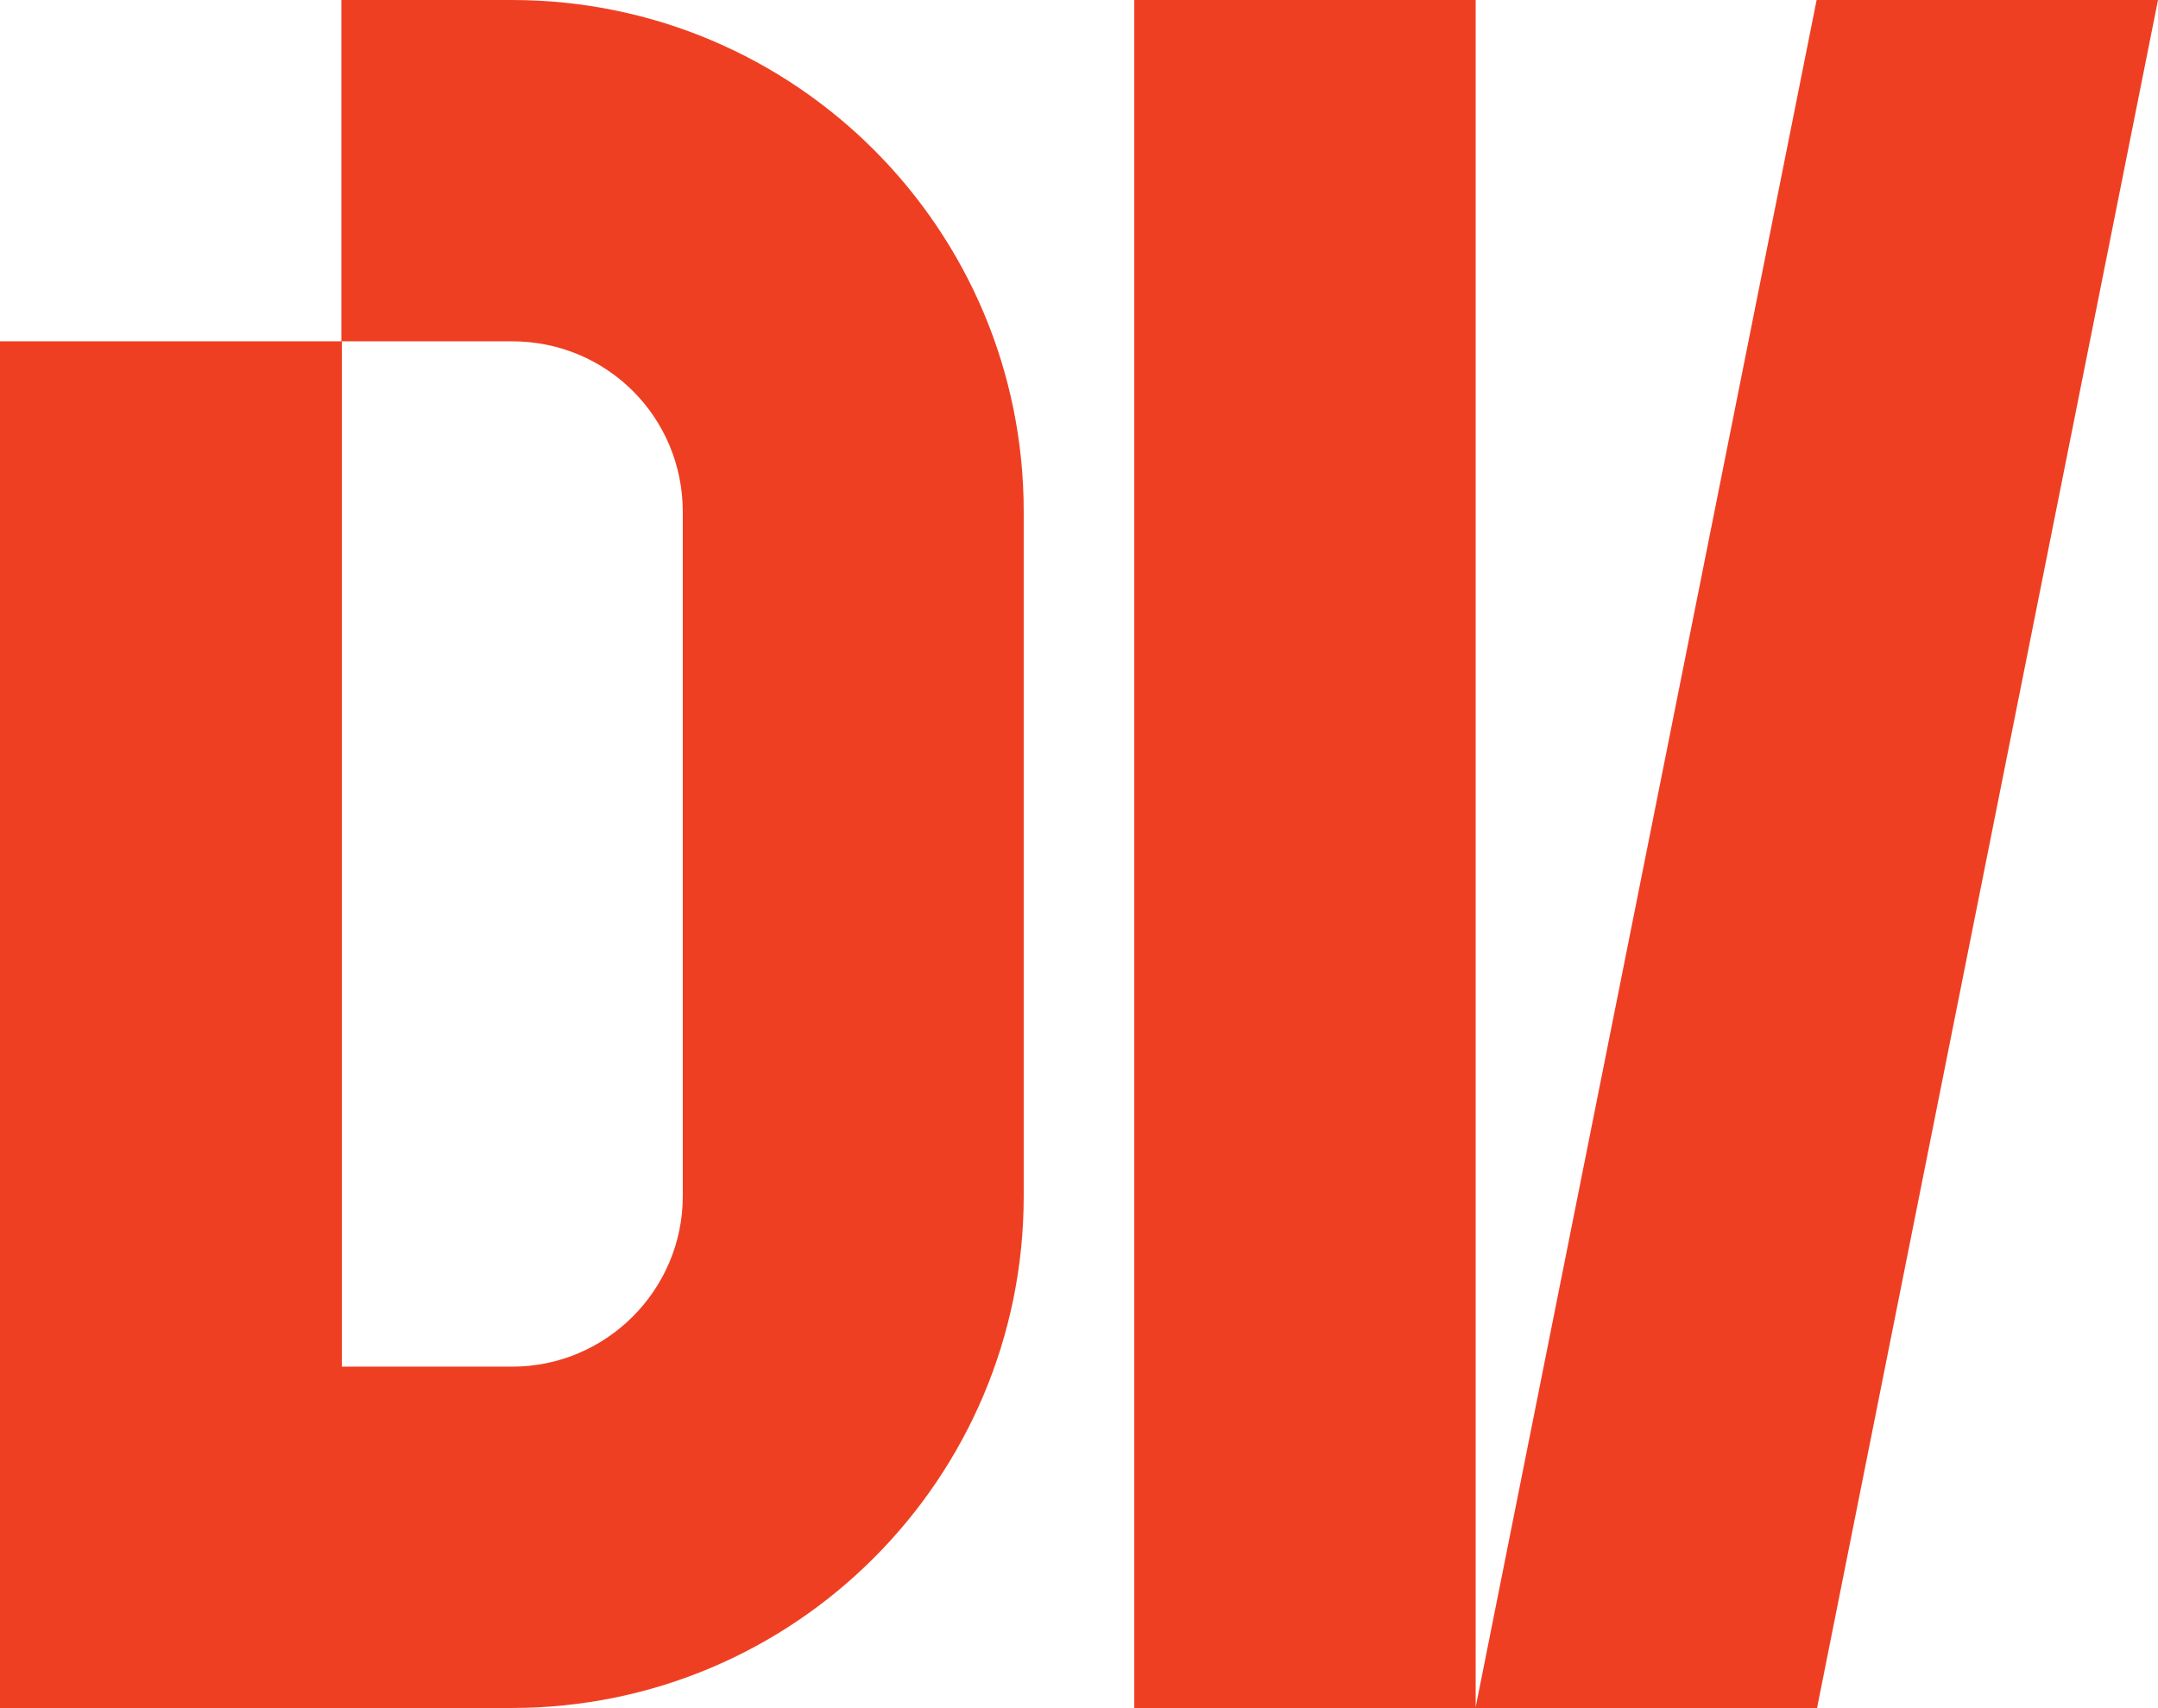 <?xml version="1.0" encoding="UTF-8"?>
<svg id="Layer_1" data-name="Layer 1" xmlns="http://www.w3.org/2000/svg" viewBox="0 0 48.99 38.78">
  <defs>
    <style>
      .cls-1 {
        fill: #ef3f23;
      }
    </style>
  </defs>
  <polygon class="cls-1" points="41.24 0 33.5 38.76 33.5 0 25.75 0 25.75 38.78 41.25 38.78 48.99 0 41.24 0"/>
  <path class="cls-1" d="M11.62,0h-3.87v7.75H0v31.03h11.62c6.42,0,11.62-5.21,11.62-11.62v-15.53C23.25,5.21,18.05,0,11.62,0M15.5,27.16c0,2.13-1.74,3.87-3.87,3.87h-3.87V7.75h3.87c1.07,0,2.04.43,2.74,1.13.7.7,1.13,1.67,1.13,2.74v15.53Z"/>
</svg>